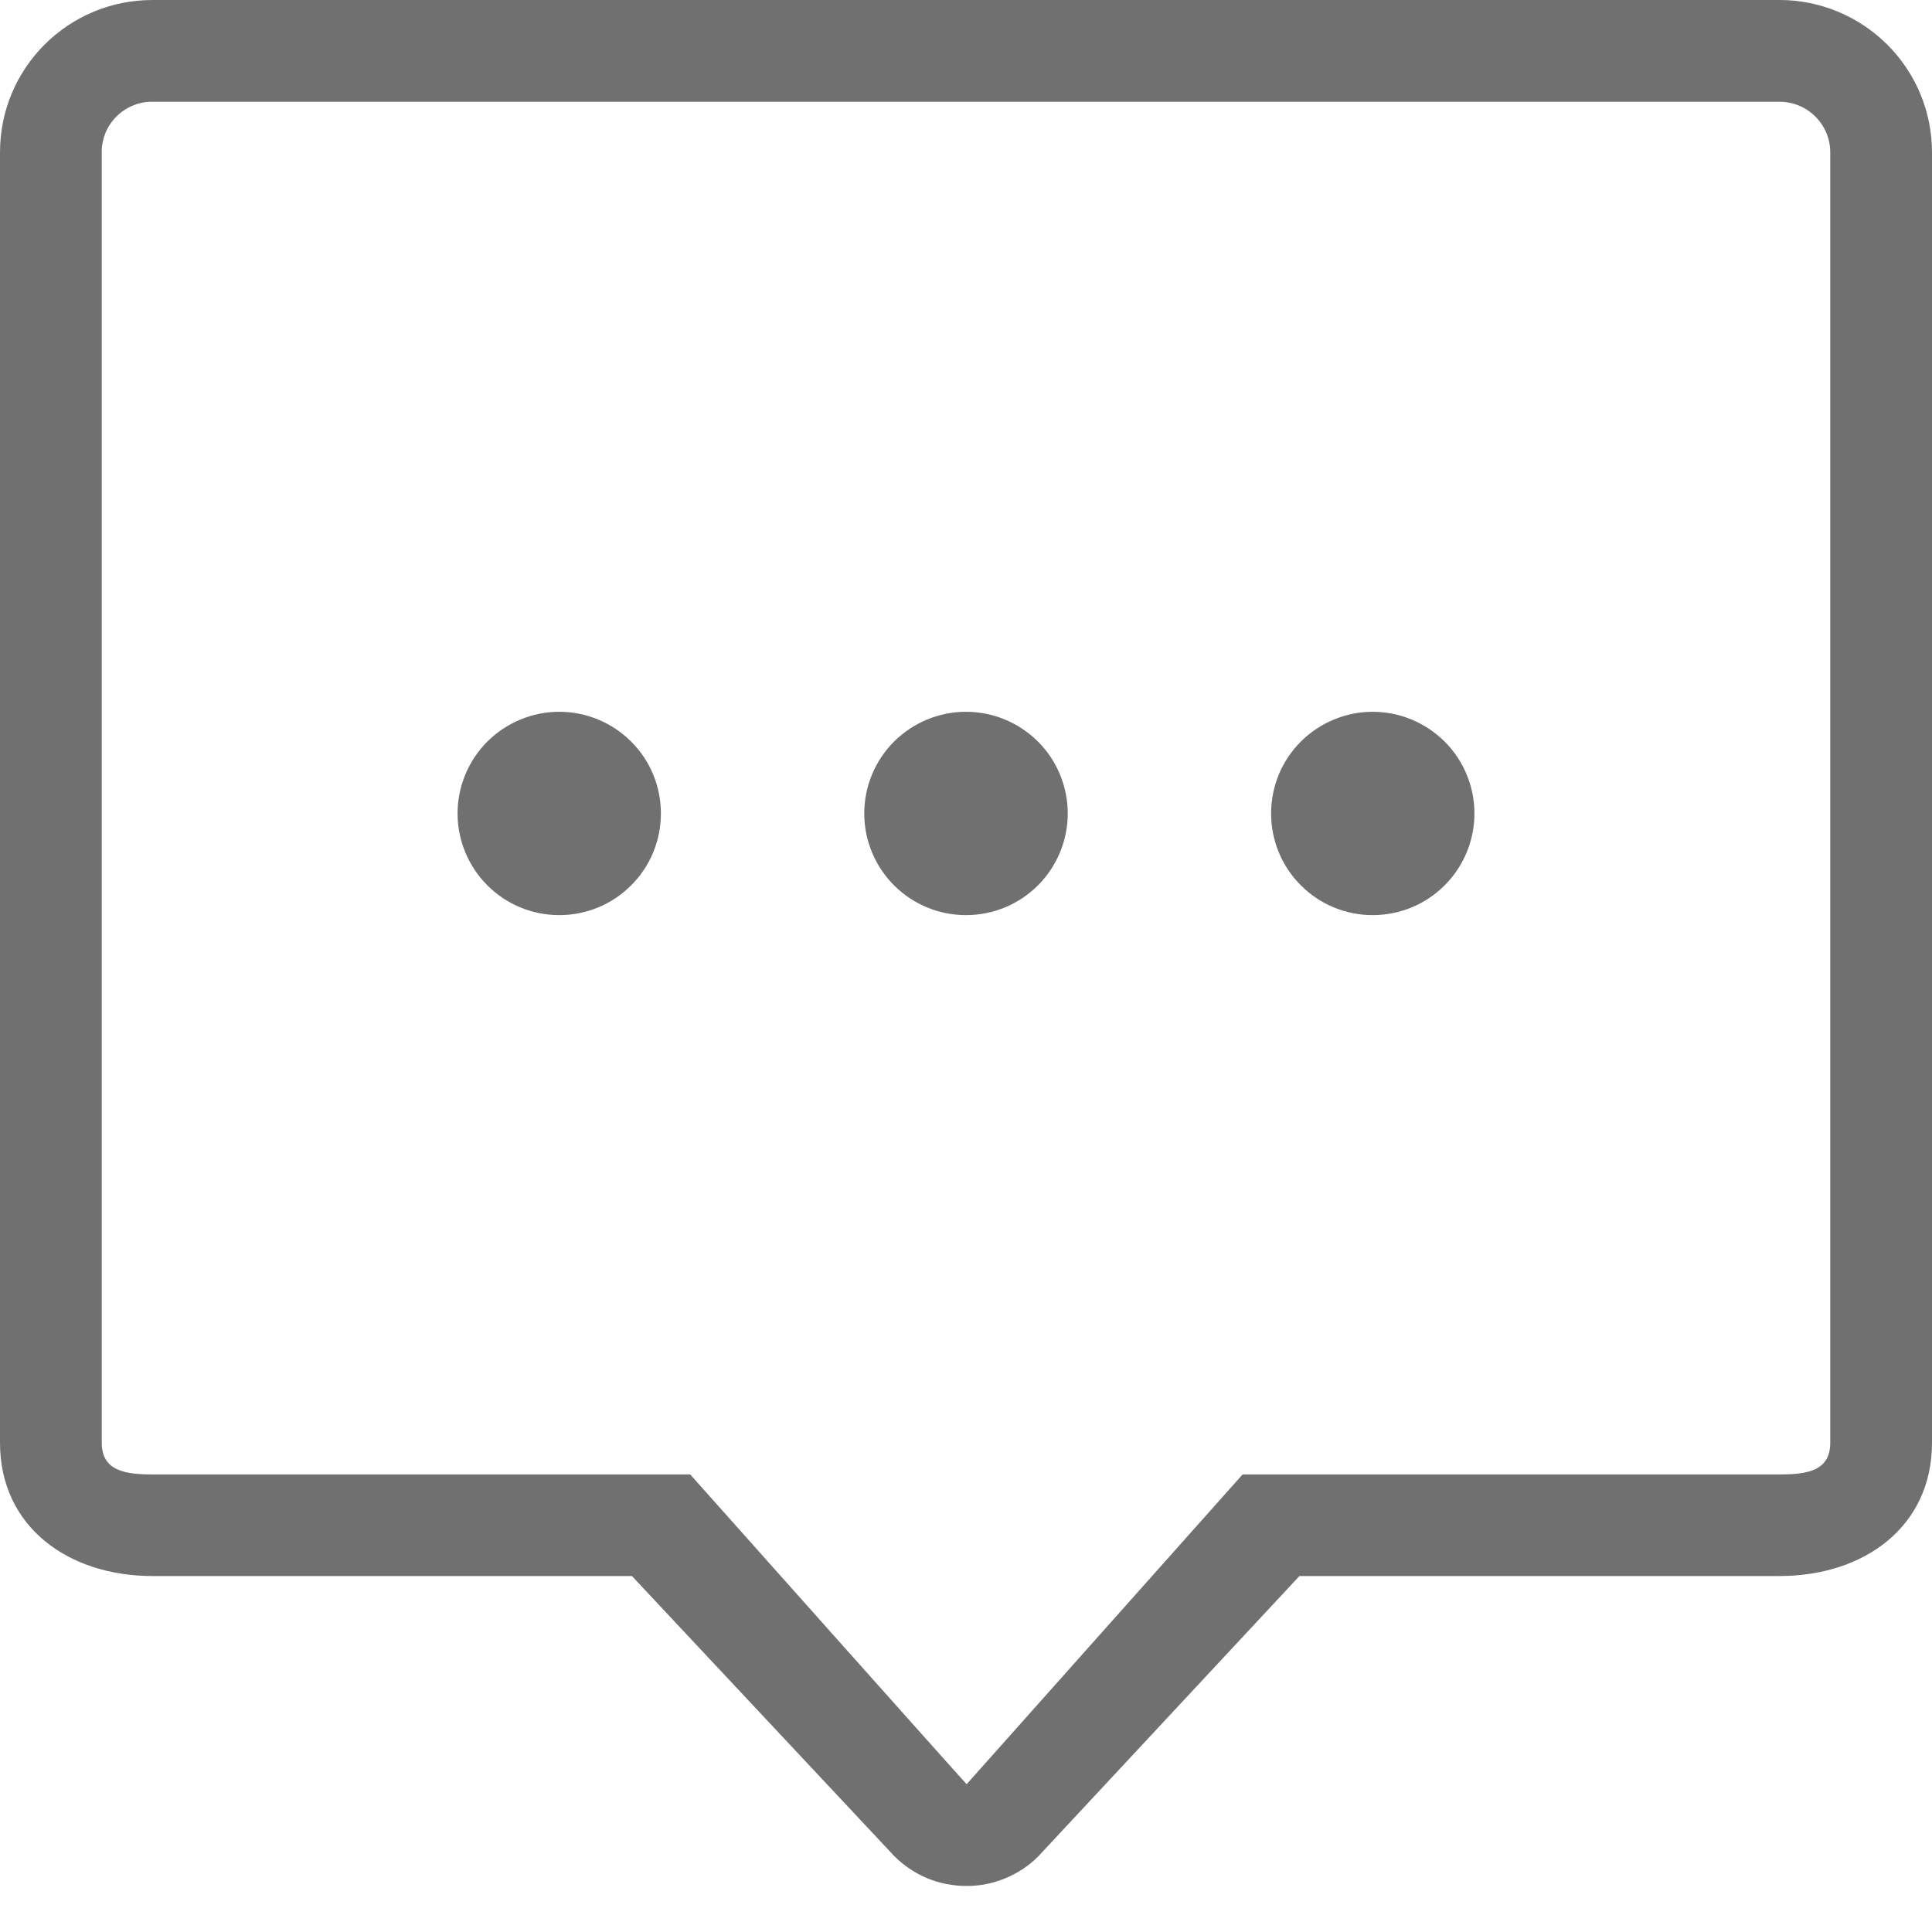 <svg width="12" height="12" viewBox="0 0 12 12" fill="none" xmlns="http://www.w3.org/2000/svg">
<path d="M11.053 9.789C11.577 9.789 12 9.484 12 8.961V0.946C12 0.695 11.9 0.454 11.722 0.277C11.544 0.1 11.304 -8.37875e-05 11.053 5.28818e-08H0.947C0.423 5.28818e-08 0 0.423 0 0.946V8.961C0 9.483 0.424 9.789 0.947 9.789H3.925L5.554 11.528C5.613 11.587 5.682 11.634 5.759 11.666C5.836 11.698 5.919 11.714 6.002 11.714C6.085 11.715 6.168 11.698 6.245 11.666C6.322 11.634 6.392 11.588 6.451 11.528L8.071 9.789H11.053ZM7.81 9.158H7.718L6.004 11.082C6.002 11.083 4.287 9.158 4.287 9.158H0.947C0.773 9.158 0.632 9.134 0.632 8.961V0.946C0.631 0.905 0.64 0.864 0.655 0.825C0.671 0.787 0.695 0.752 0.724 0.723C0.753 0.694 0.788 0.671 0.827 0.655C0.865 0.639 0.906 0.631 0.947 0.632H11.053C11.227 0.632 11.368 0.773 11.368 0.946V8.961C11.368 9.135 11.228 9.158 11.053 9.158H7.81ZM3.474 5.684C3.641 5.684 3.802 5.618 3.92 5.499C4.039 5.381 4.105 5.22 4.105 5.053C4.105 4.885 4.039 4.724 3.92 4.606C3.802 4.488 3.641 4.421 3.474 4.421C3.306 4.421 3.146 4.488 3.027 4.606C2.909 4.724 2.842 4.885 2.842 5.053C2.842 5.22 2.909 5.381 3.027 5.499C3.146 5.618 3.306 5.684 3.474 5.684ZM6 5.684C6.168 5.684 6.328 5.618 6.447 5.499C6.565 5.381 6.632 5.22 6.632 5.053C6.632 4.885 6.565 4.724 6.447 4.606C6.328 4.488 6.168 4.421 6 4.421C5.832 4.421 5.672 4.488 5.553 4.606C5.435 4.724 5.368 4.885 5.368 5.053C5.368 5.22 5.435 5.381 5.553 5.499C5.672 5.618 5.832 5.684 6 5.684ZM8.526 5.684C8.694 5.684 8.854 5.618 8.973 5.499C9.091 5.381 9.158 5.22 9.158 5.053C9.158 4.885 9.091 4.724 8.973 4.606C8.854 4.488 8.694 4.421 8.526 4.421C8.359 4.421 8.198 4.488 8.08 4.606C7.961 4.724 7.895 4.885 7.895 5.053C7.895 5.22 7.961 5.381 8.08 5.499C8.198 5.618 8.359 5.684 8.526 5.684Z" fill="#707070"/>
</svg>
